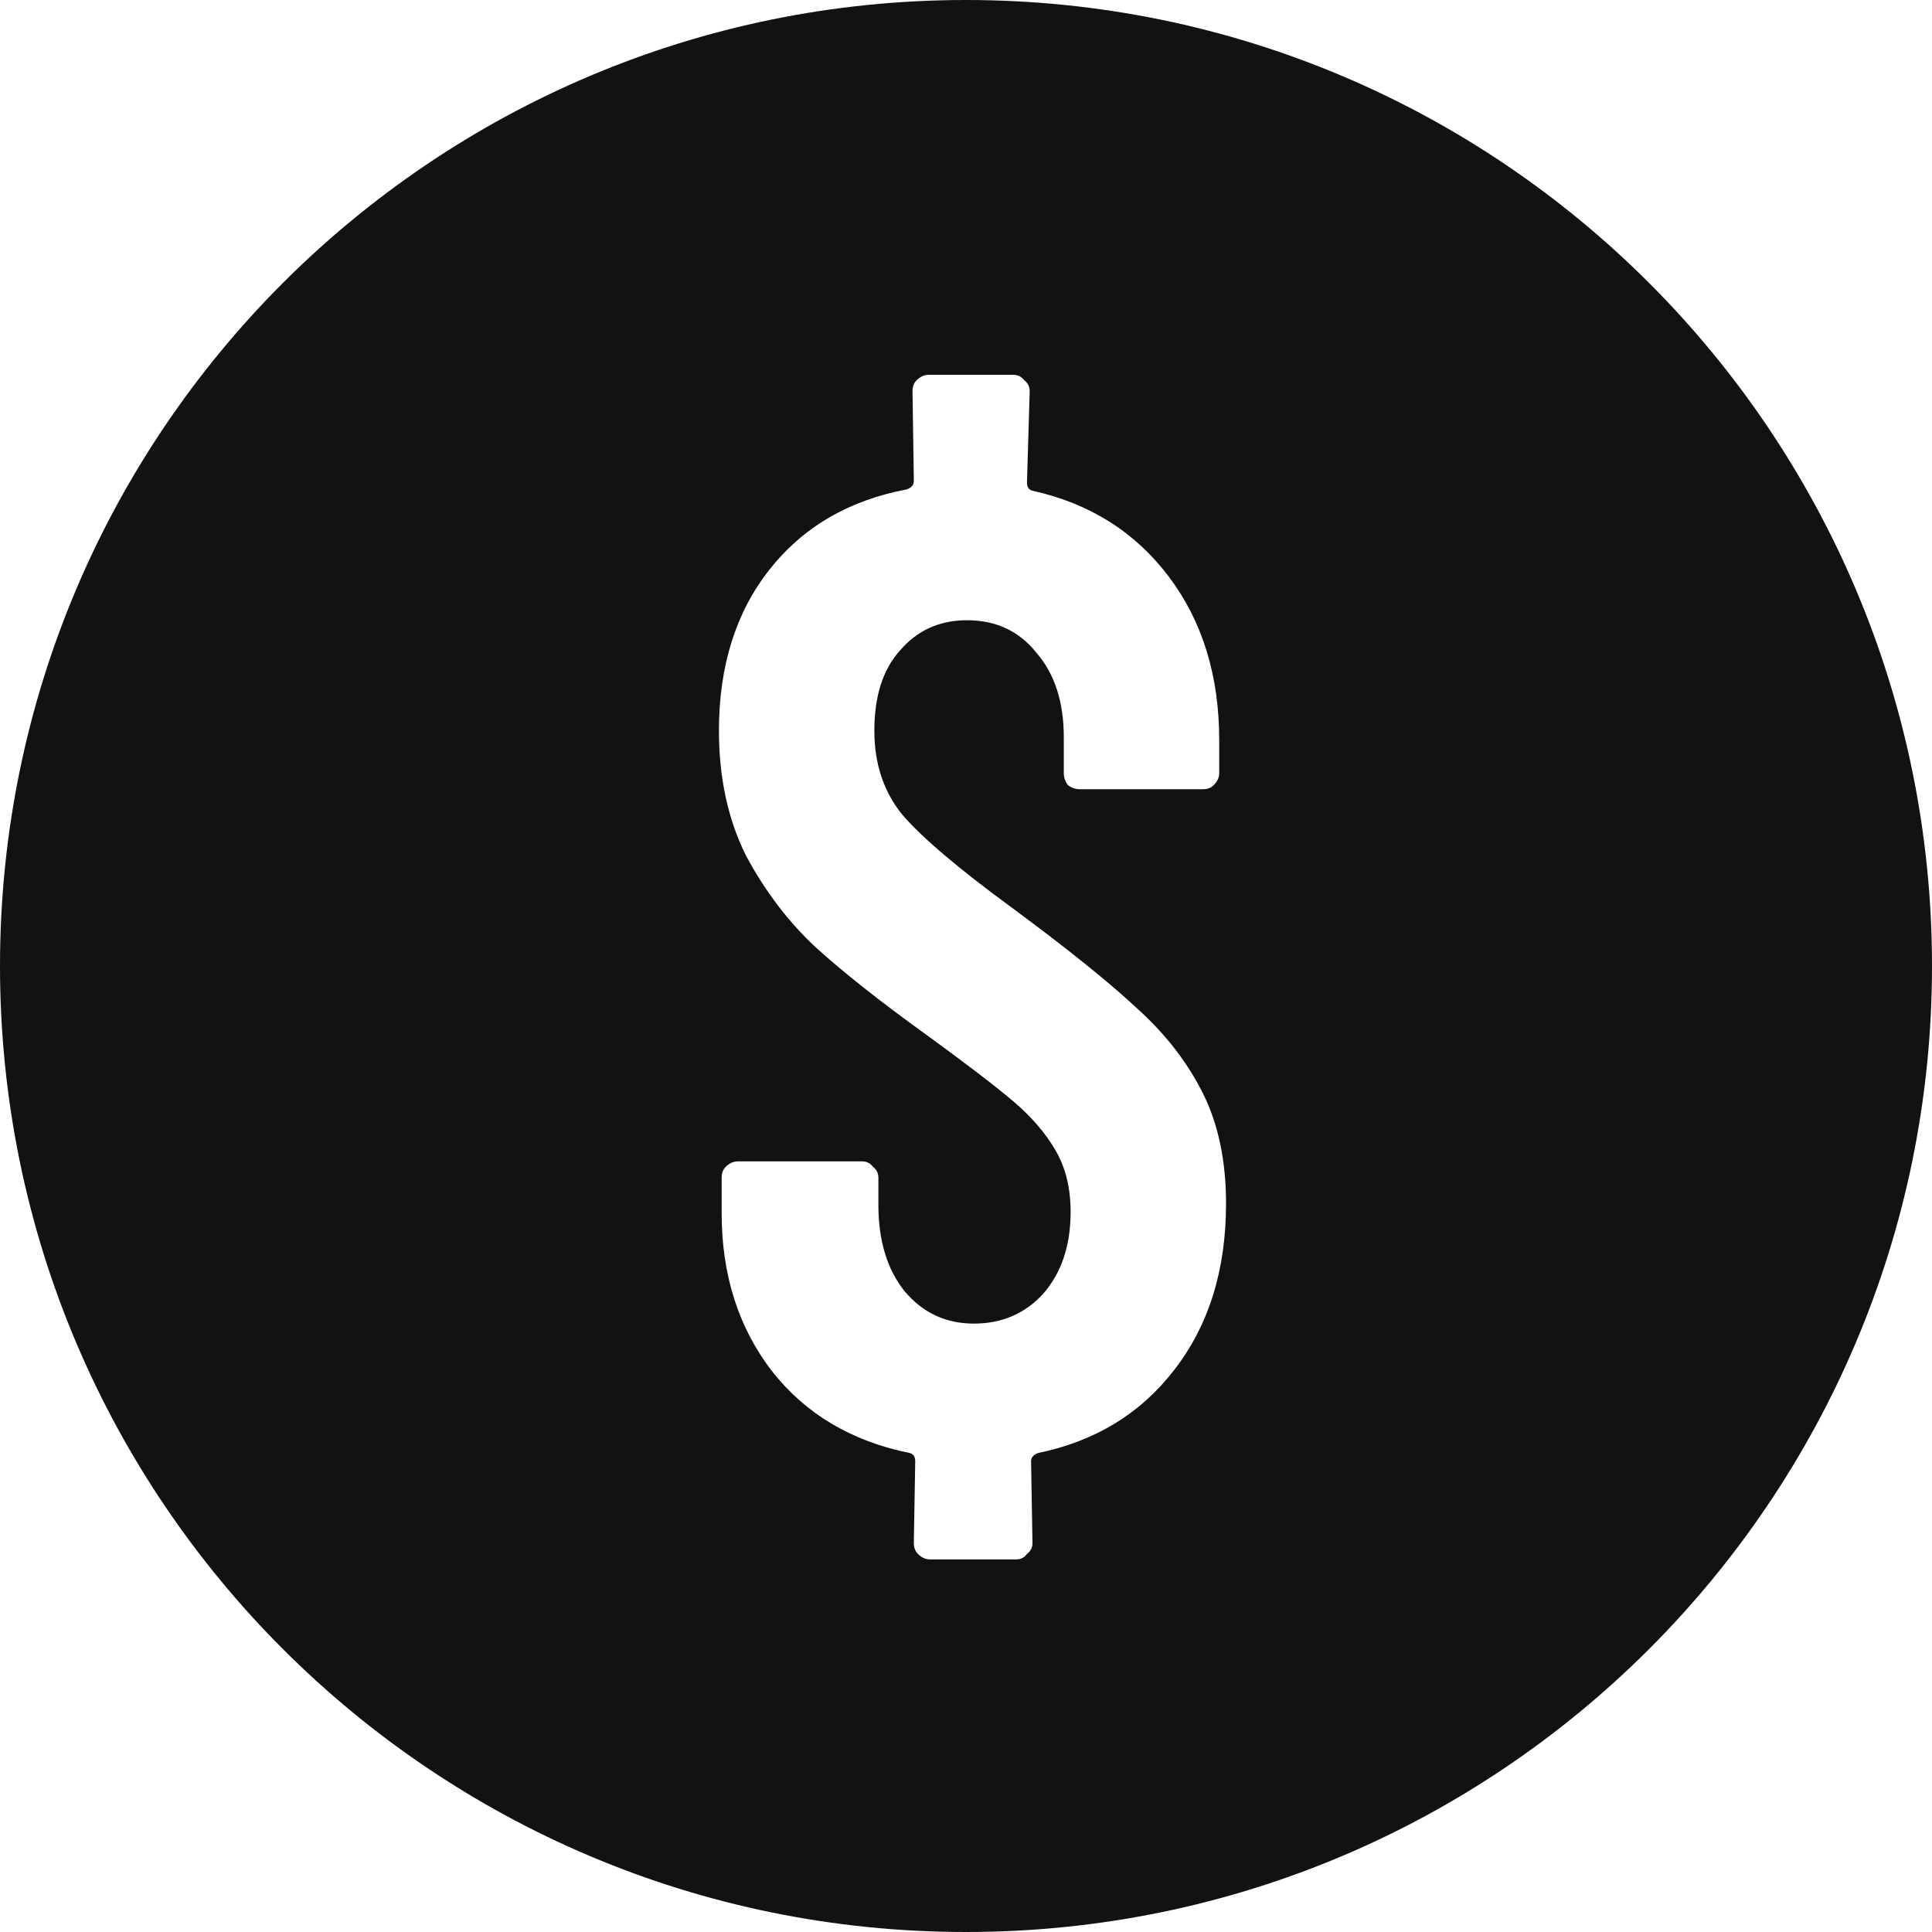 <svg width="32" height="32" viewBox="0 0 32 32" fill="none" xmlns="http://www.w3.org/2000/svg">
<path fill-rule="evenodd" clip-rule="evenodd" d="M16 0C7.163 0 0 7.163 0 16C0 24.837 7.163 32 16 32C24.837 32 32 24.837 32 16C32 7.163 24.837 0 16 0ZM19.449 22.69C20.021 21.953 20.307 21.035 20.307 19.936C20.307 19.228 20.179 18.619 19.923 18.107C19.667 17.595 19.306 17.129 18.839 16.707C18.372 16.271 17.68 15.714 16.762 15.036C15.859 14.374 15.249 13.855 14.933 13.479C14.632 13.102 14.482 12.643 14.482 12.101C14.482 11.529 14.624 11.085 14.911 10.769C15.197 10.438 15.565 10.273 16.017 10.273C16.498 10.273 16.882 10.453 17.168 10.814C17.469 11.161 17.62 11.627 17.62 12.214V12.801C17.62 12.877 17.642 12.944 17.688 13.004C17.748 13.05 17.816 13.072 17.891 13.072H19.923C19.998 13.072 20.058 13.05 20.103 13.004C20.164 12.944 20.194 12.877 20.194 12.801V12.259C20.194 11.191 19.915 10.287 19.358 9.55C18.801 8.812 18.049 8.338 17.101 8.128C17.04 8.113 17.01 8.067 17.01 7.992L17.055 6.479C17.055 6.404 17.025 6.344 16.965 6.299C16.92 6.239 16.86 6.208 16.785 6.208H15.385C15.309 6.208 15.242 6.239 15.181 6.299C15.136 6.344 15.114 6.404 15.114 6.479L15.136 7.97C15.136 8.03 15.099 8.075 15.023 8.105C14.06 8.286 13.3 8.73 12.743 9.437C12.186 10.145 11.908 11.033 11.908 12.101C11.908 12.884 12.058 13.576 12.359 14.178C12.675 14.765 13.059 15.27 13.511 15.691C13.977 16.113 14.587 16.594 15.339 17.136C16.002 17.618 16.483 17.987 16.785 18.242C17.085 18.498 17.319 18.769 17.484 19.055C17.65 19.341 17.733 19.68 17.733 20.071C17.733 20.628 17.582 21.08 17.281 21.426C16.98 21.757 16.596 21.923 16.13 21.923C15.663 21.923 15.279 21.742 14.978 21.381C14.692 21.02 14.549 20.545 14.549 19.958V19.507C14.549 19.431 14.519 19.371 14.459 19.326C14.414 19.266 14.354 19.236 14.278 19.236H12.224C12.149 19.236 12.081 19.266 12.021 19.326C11.975 19.371 11.953 19.431 11.953 19.507V20.094C11.953 21.117 12.231 21.99 12.788 22.713C13.345 23.42 14.105 23.872 15.069 24.067C15.129 24.083 15.159 24.128 15.159 24.203L15.136 25.558C15.136 25.633 15.159 25.693 15.204 25.738C15.264 25.799 15.332 25.829 15.407 25.829H16.83C16.905 25.829 16.965 25.799 17.01 25.738C17.07 25.693 17.101 25.633 17.101 25.558L17.078 24.203C17.078 24.143 17.116 24.098 17.191 24.067C18.139 23.872 18.892 23.413 19.449 22.69Z" fill="#121212"/>
</svg>
